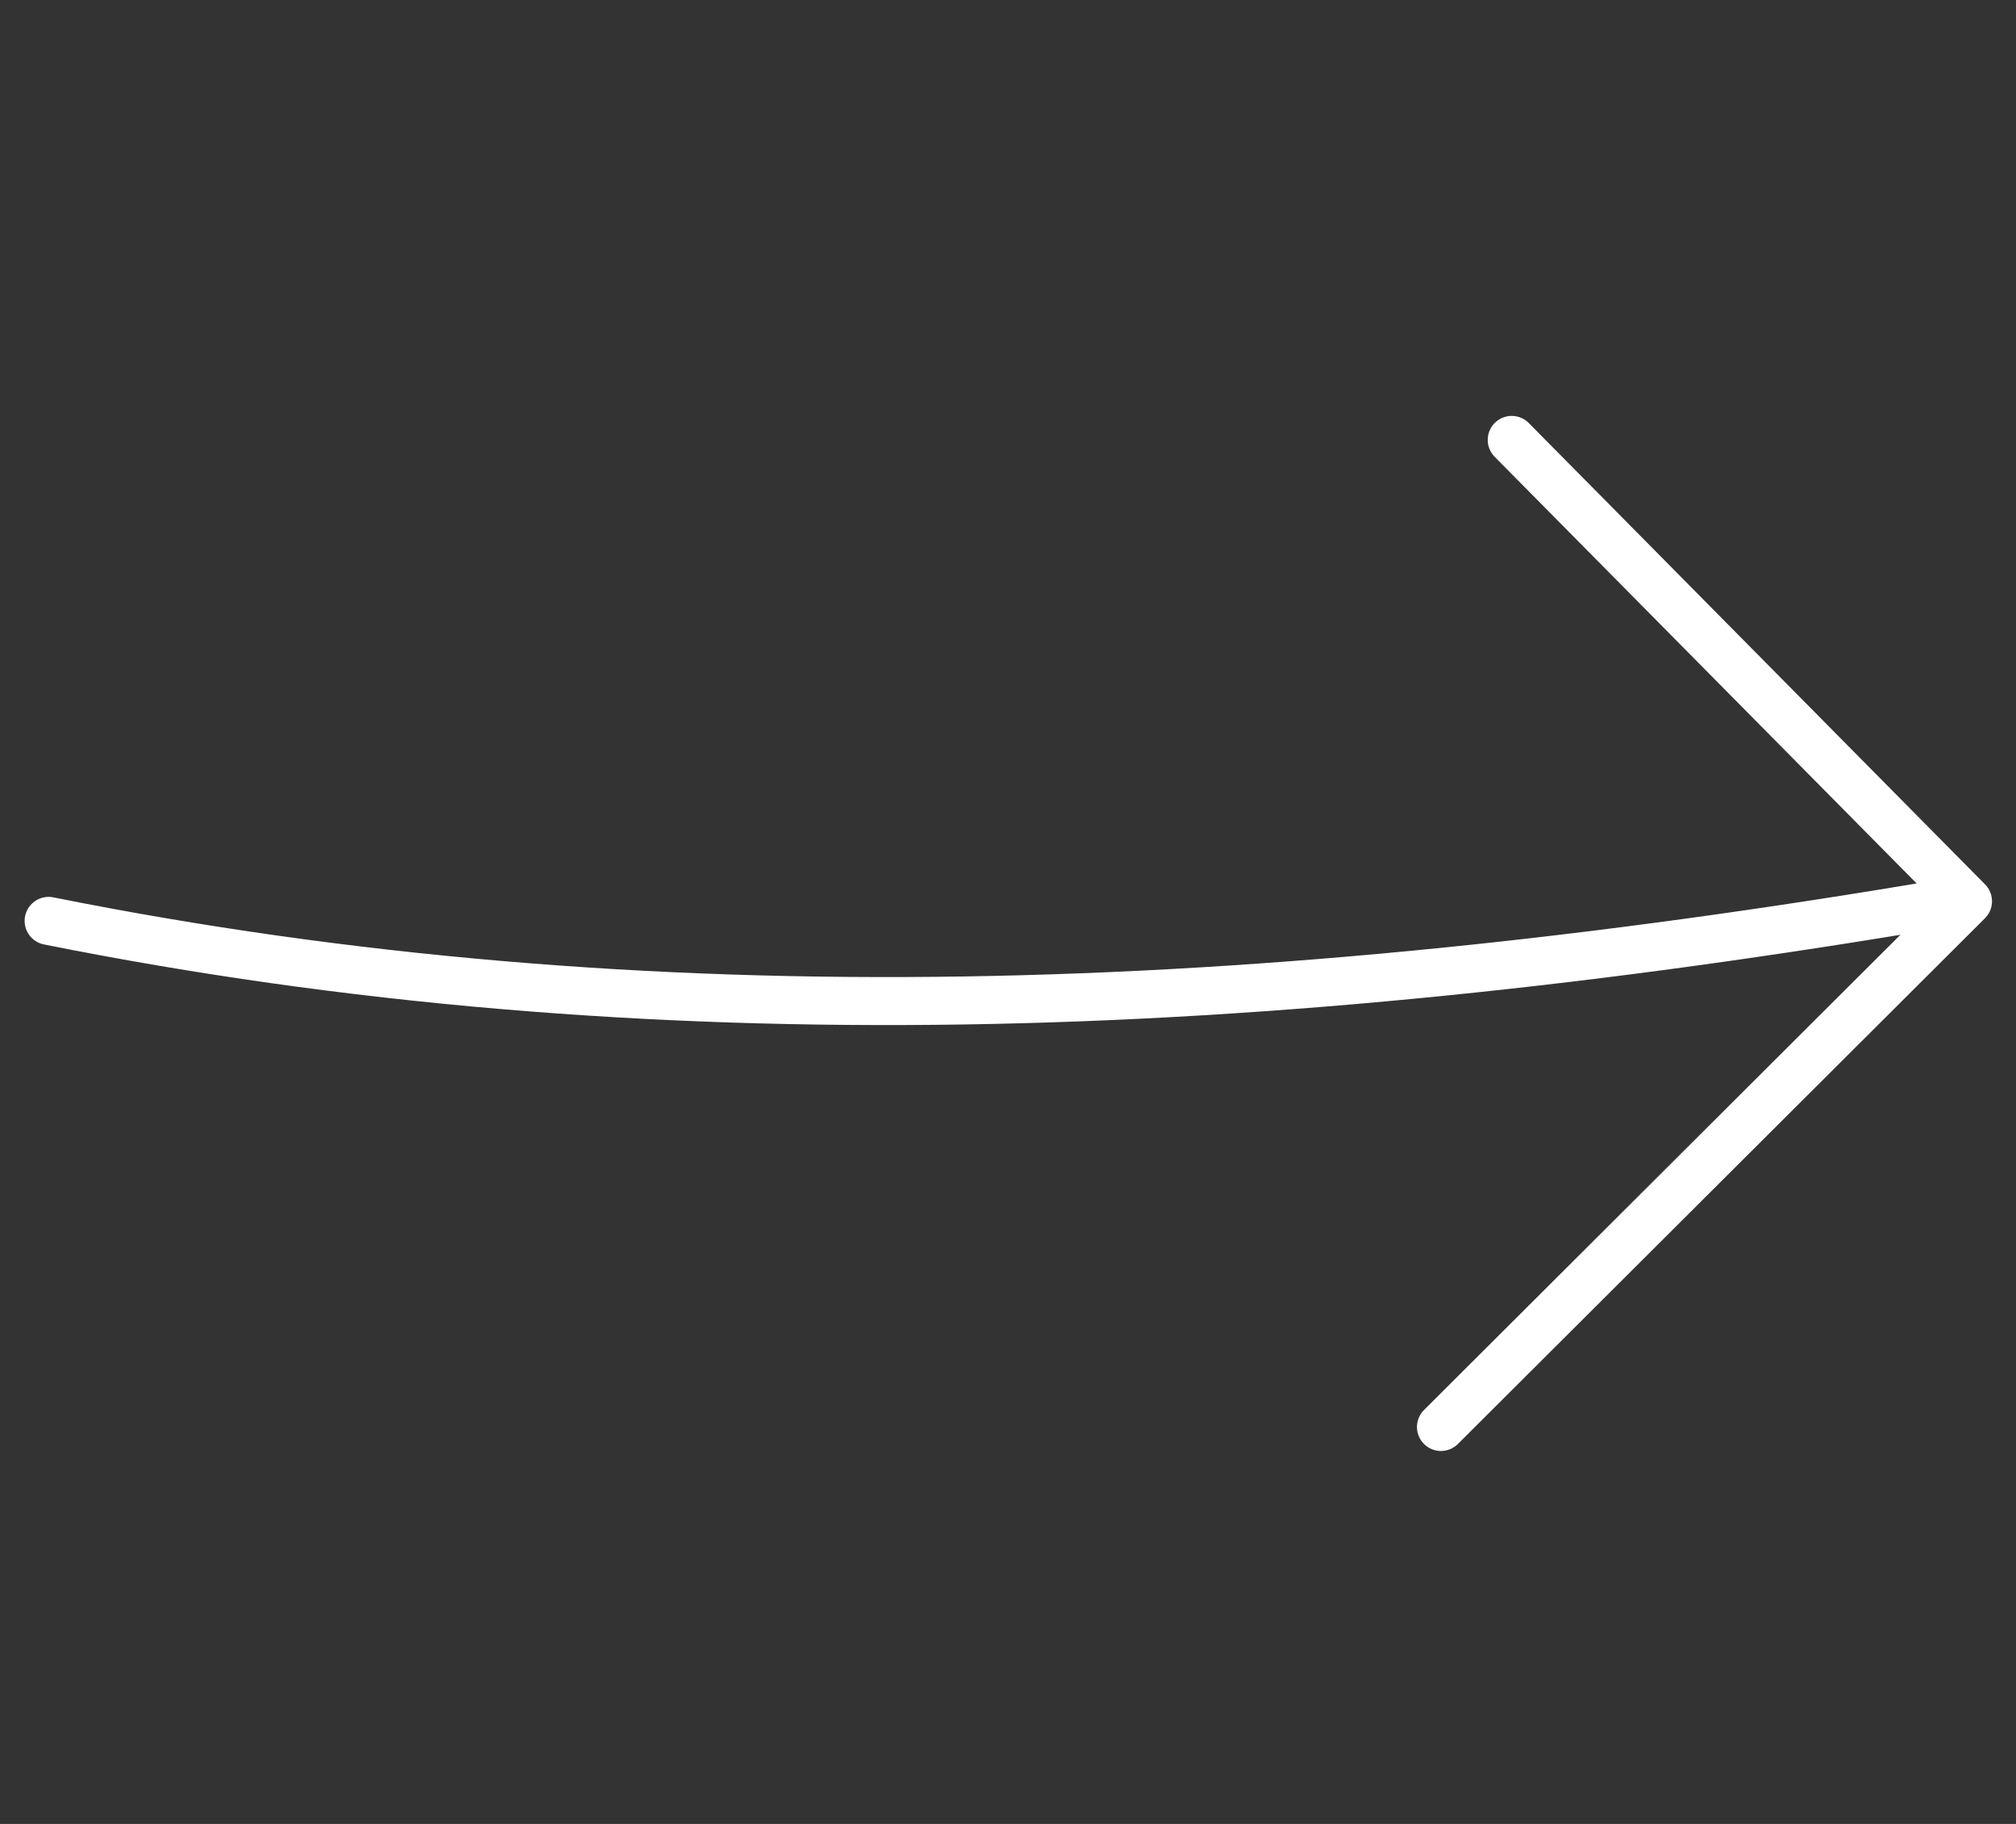 <svg width="42" height="38" viewBox="0 0 42 38" fill="none" xmlns="http://www.w3.org/2000/svg">
<rect x="0" y="0" width="42" height="38" fill="#333333" stroke="none"/>
<path d="M1.013 19.186C13.468 21.682 26.251 21.235 40.52 18.814" stroke="white" stroke-linecap="round"/>
<path d="M31.494 9.165L41 18.777L30.02 29.73" stroke="white" stroke-linecap="round" stroke-linejoin="round"/>
</svg>
